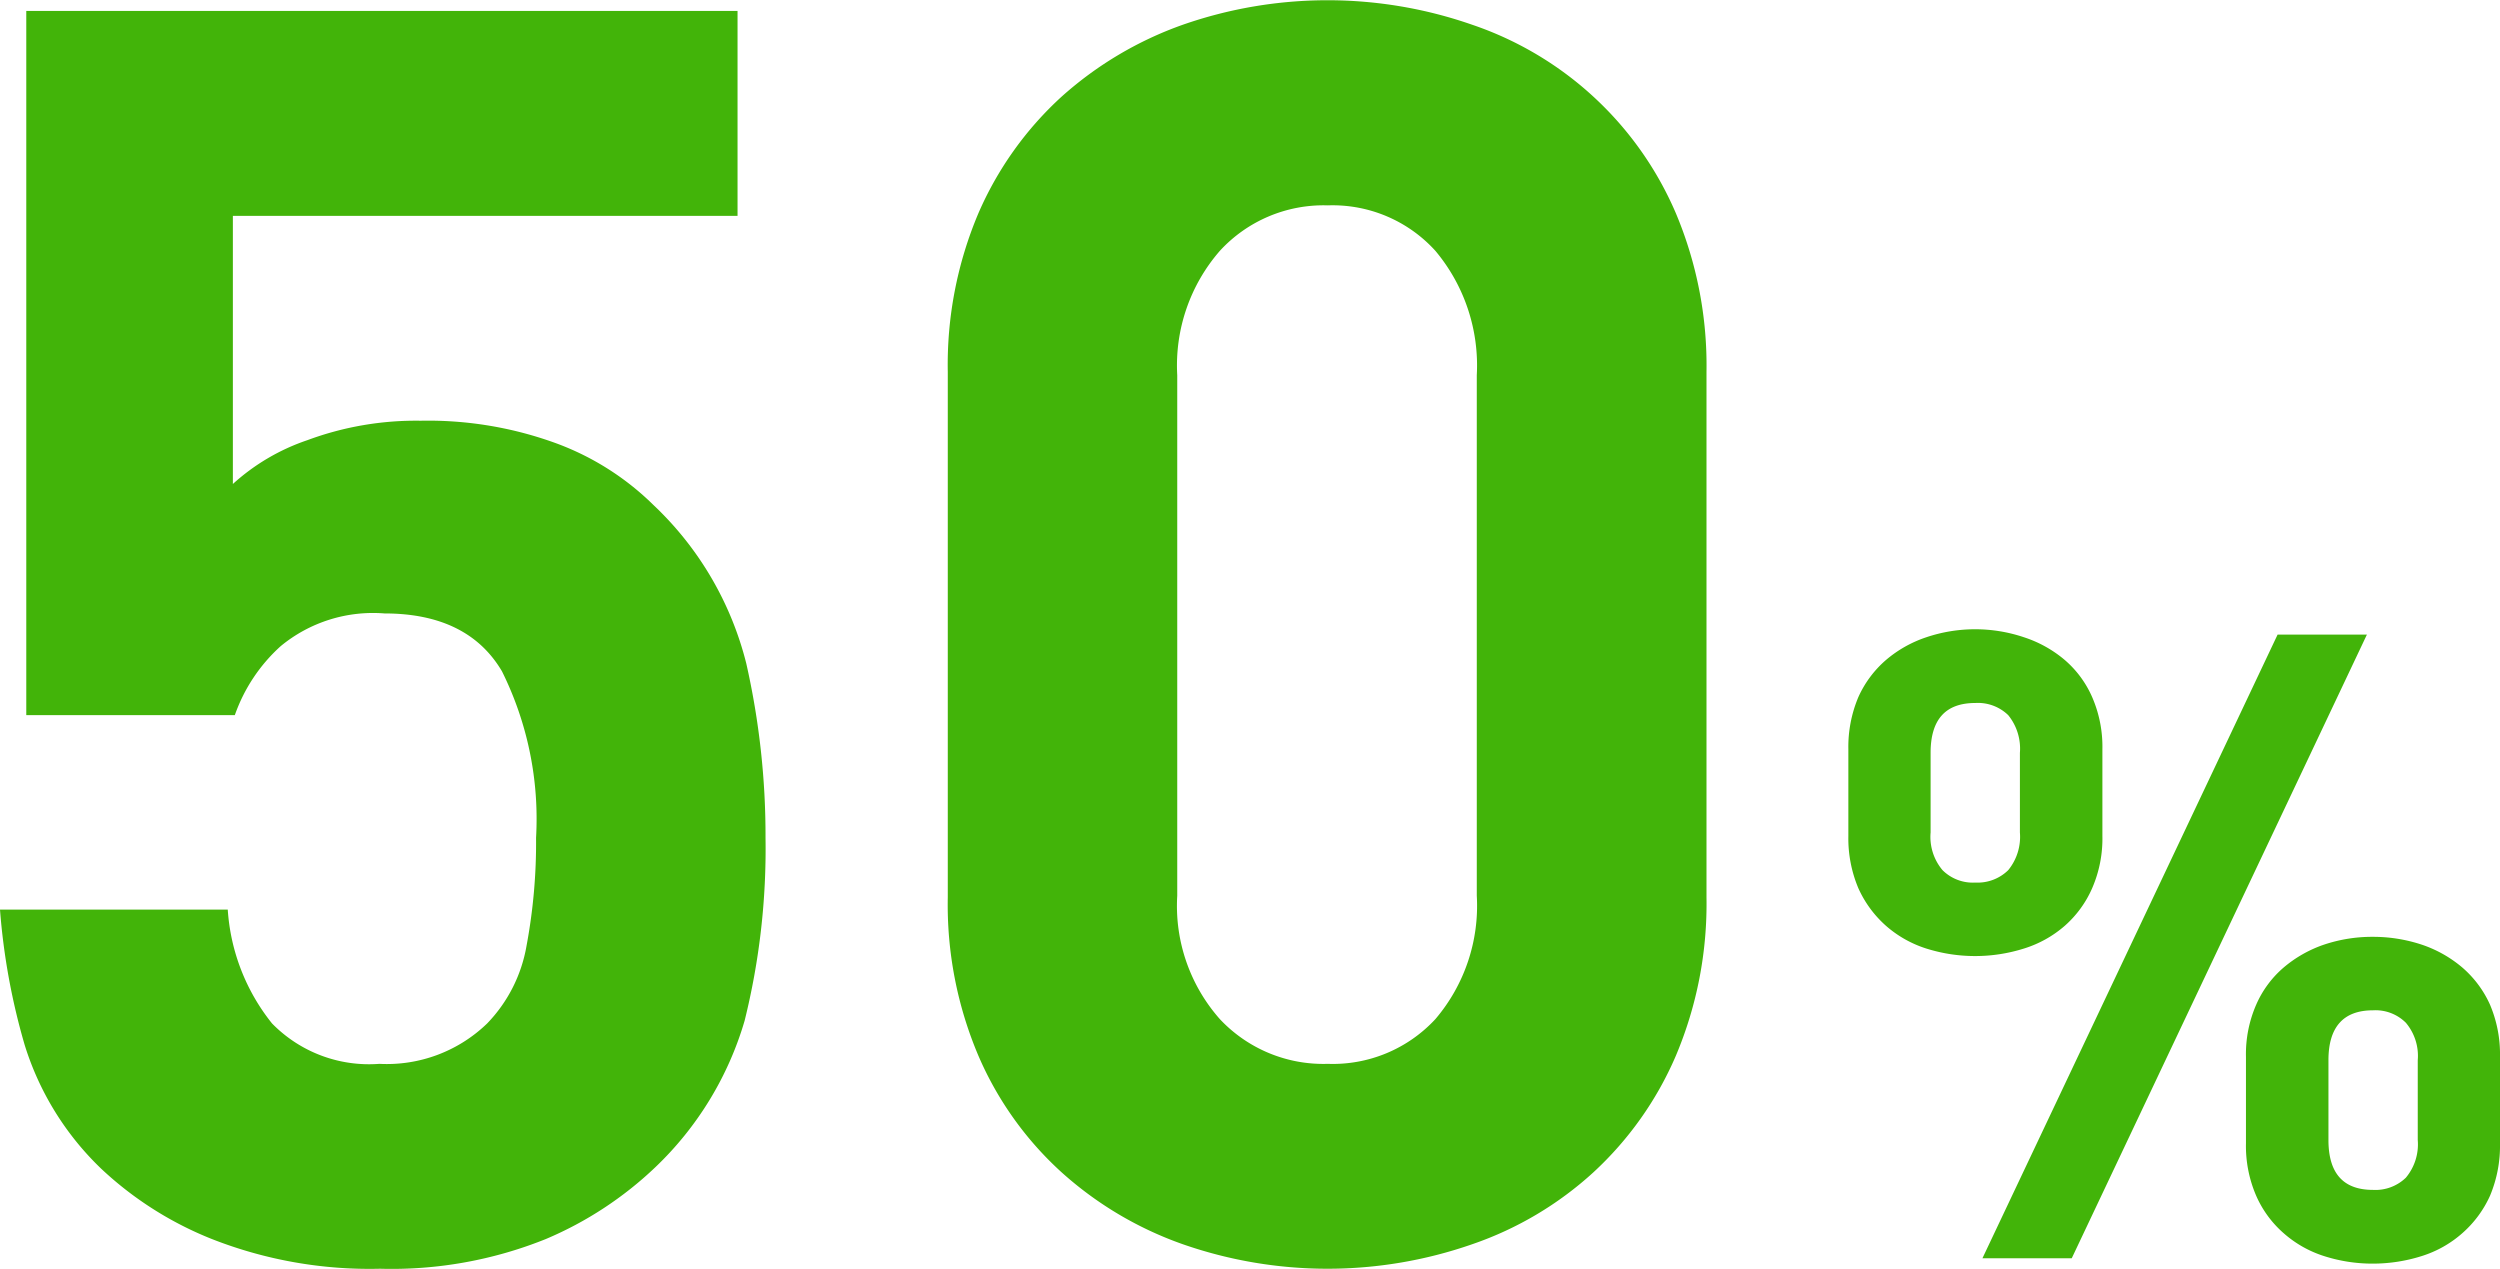 <svg xmlns="http://www.w3.org/2000/svg" width="102.74" height="52.16" viewBox="0 0 102.74 52.16">
  <defs>
    <style>
      .cls-1 {
        fill: #42b409;
        fill-rule: evenodd;
      }
    </style>
  </defs>
  <path id="objective02" class="cls-1" d="M2308.48,1736.17a13.6,13.6,0,0,1-3.67,6.02,14.954,14.954,0,0,1-4.5,2.95,16.962,16.962,0,0,1-6.81,1.22,17.718,17.718,0,0,1-6.91-1.22,14.421,14.421,0,0,1-4.54-2.88,11.936,11.936,0,0,1-3.16-5.11,27.212,27.212,0,0,1-1.01-5.55h9.36a8.346,8.346,0,0,0,1.82,4.68,5.573,5.573,0,0,0,4.41,1.66,5.928,5.928,0,0,0,4.43-1.66,6.072,6.072,0,0,0,1.62-3.2,23.036,23.036,0,0,0,.39-4.43,13.643,13.643,0,0,0-1.4-6.84c-0.93-1.58-2.54-2.38-4.83-2.38a5.962,5.962,0,0,0-4.26,1.34,6.879,6.879,0,0,0-1.89,2.84h-8.57v-28.94h29.23v8.42h-20.74v11.02a8.7,8.7,0,0,1,3.06-1.8,12.808,12.808,0,0,1,4.65-.8,15.323,15.323,0,0,1,5.61.94,11.219,11.219,0,0,1,3.96,2.52,13.438,13.438,0,0,1,3.82,6.52,32.068,32.068,0,0,1,.79,7.16A29.3,29.3,0,0,1,2308.48,1736.17Zm38.27,1.44a14.049,14.049,0,0,1-3.39,4.79,14.207,14.207,0,0,1-4.97,2.95,18.06,18.06,0,0,1-11.91,0,14.769,14.769,0,0,1-4.97-2.95,13.854,13.854,0,0,1-3.42-4.79,15.885,15.885,0,0,1-1.26-6.51v-21.6a15.967,15.967,0,0,1,1.26-6.52,14.045,14.045,0,0,1,3.42-4.79,14.934,14.934,0,0,1,4.97-2.95,18.06,18.06,0,0,1,11.91,0,13.994,13.994,0,0,1,8.36,7.74,16.133,16.133,0,0,1,1.26,6.52v21.6A16.05,16.05,0,0,1,2346.75,1737.61Zm-8.18-27.97a7.333,7.333,0,0,0-1.7-5.11,5.7,5.7,0,0,0-4.42-1.87,5.786,5.786,0,0,0-4.44,1.87,7.172,7.172,0,0,0-1.75,5.11v21.39a7.021,7.021,0,0,0,1.75,5.07,5.831,5.831,0,0,0,4.44,1.84,5.744,5.744,0,0,0,4.42-1.84,7.177,7.177,0,0,0,1.7-5.07v-21.39Zm41.64,33.72a4.52,4.52,0,0,1-1.14,1.54,4.581,4.581,0,0,1-1.67.94,6.639,6.639,0,0,1-2,.31,6.512,6.512,0,0,1-2.01-.31,4.621,4.621,0,0,1-1.66-.94,4.369,4.369,0,0,1-1.13-1.54,5.155,5.155,0,0,1-.42-2.15v-3.56a5.075,5.075,0,0,1,.42-2.14,4.244,4.244,0,0,1,1.13-1.53,5.114,5.114,0,0,1,1.66-.94,6.227,6.227,0,0,1,2.01-.32,6.346,6.346,0,0,1,2,.32,5.06,5.06,0,0,1,1.67.94,4.387,4.387,0,0,1,1.14,1.53,5.237,5.237,0,0,1,.41,2.14v3.56A5.32,5.32,0,0,1,2380.21,1743.36Zm-17.19,2.57h-3.67l12.13-25.63h3.67Zm0.84-15.21a4.407,4.407,0,0,1-1.13,1.55,4.642,4.642,0,0,1-1.67.93,6.671,6.671,0,0,1-4.02,0,4.641,4.641,0,0,1-1.65-.93,4.559,4.559,0,0,1-1.14-1.55,5.27,5.27,0,0,1-.41-2.14v-3.57a5.27,5.27,0,0,1,.41-2.14,4.387,4.387,0,0,1,1.14-1.53,4.967,4.967,0,0,1,1.65-.93,6.286,6.286,0,0,1,4.02,0,4.962,4.962,0,0,1,1.67.93,4.244,4.244,0,0,1,1.13,1.53,5.107,5.107,0,0,1,.42,2.14v3.57A5.107,5.107,0,0,1,2363.86,1730.72Zm13.38,7.07a2.11,2.11,0,0,0-.49-1.54,1.764,1.764,0,0,0-1.35-.51c-1.22,0-1.83.69-1.83,2.05v3.28c0,1.37.61,2.05,1.83,2.05a1.8,1.8,0,0,0,1.35-.5,2.137,2.137,0,0,0,.49-1.55v-3.28Zm-16.35-12.63a2.18,2.18,0,0,0-.48-1.55,1.788,1.788,0,0,0-1.35-.5c-1.23,0-1.84.68-1.84,2.05v3.27a2.121,2.121,0,0,0,.49,1.55,1.764,1.764,0,0,0,1.35.51,1.794,1.794,0,0,0,1.35-.51,2.164,2.164,0,0,0,.48-1.55v-3.27Z" transform="translate(-2277.88 -1694.22)"/>
</svg>
